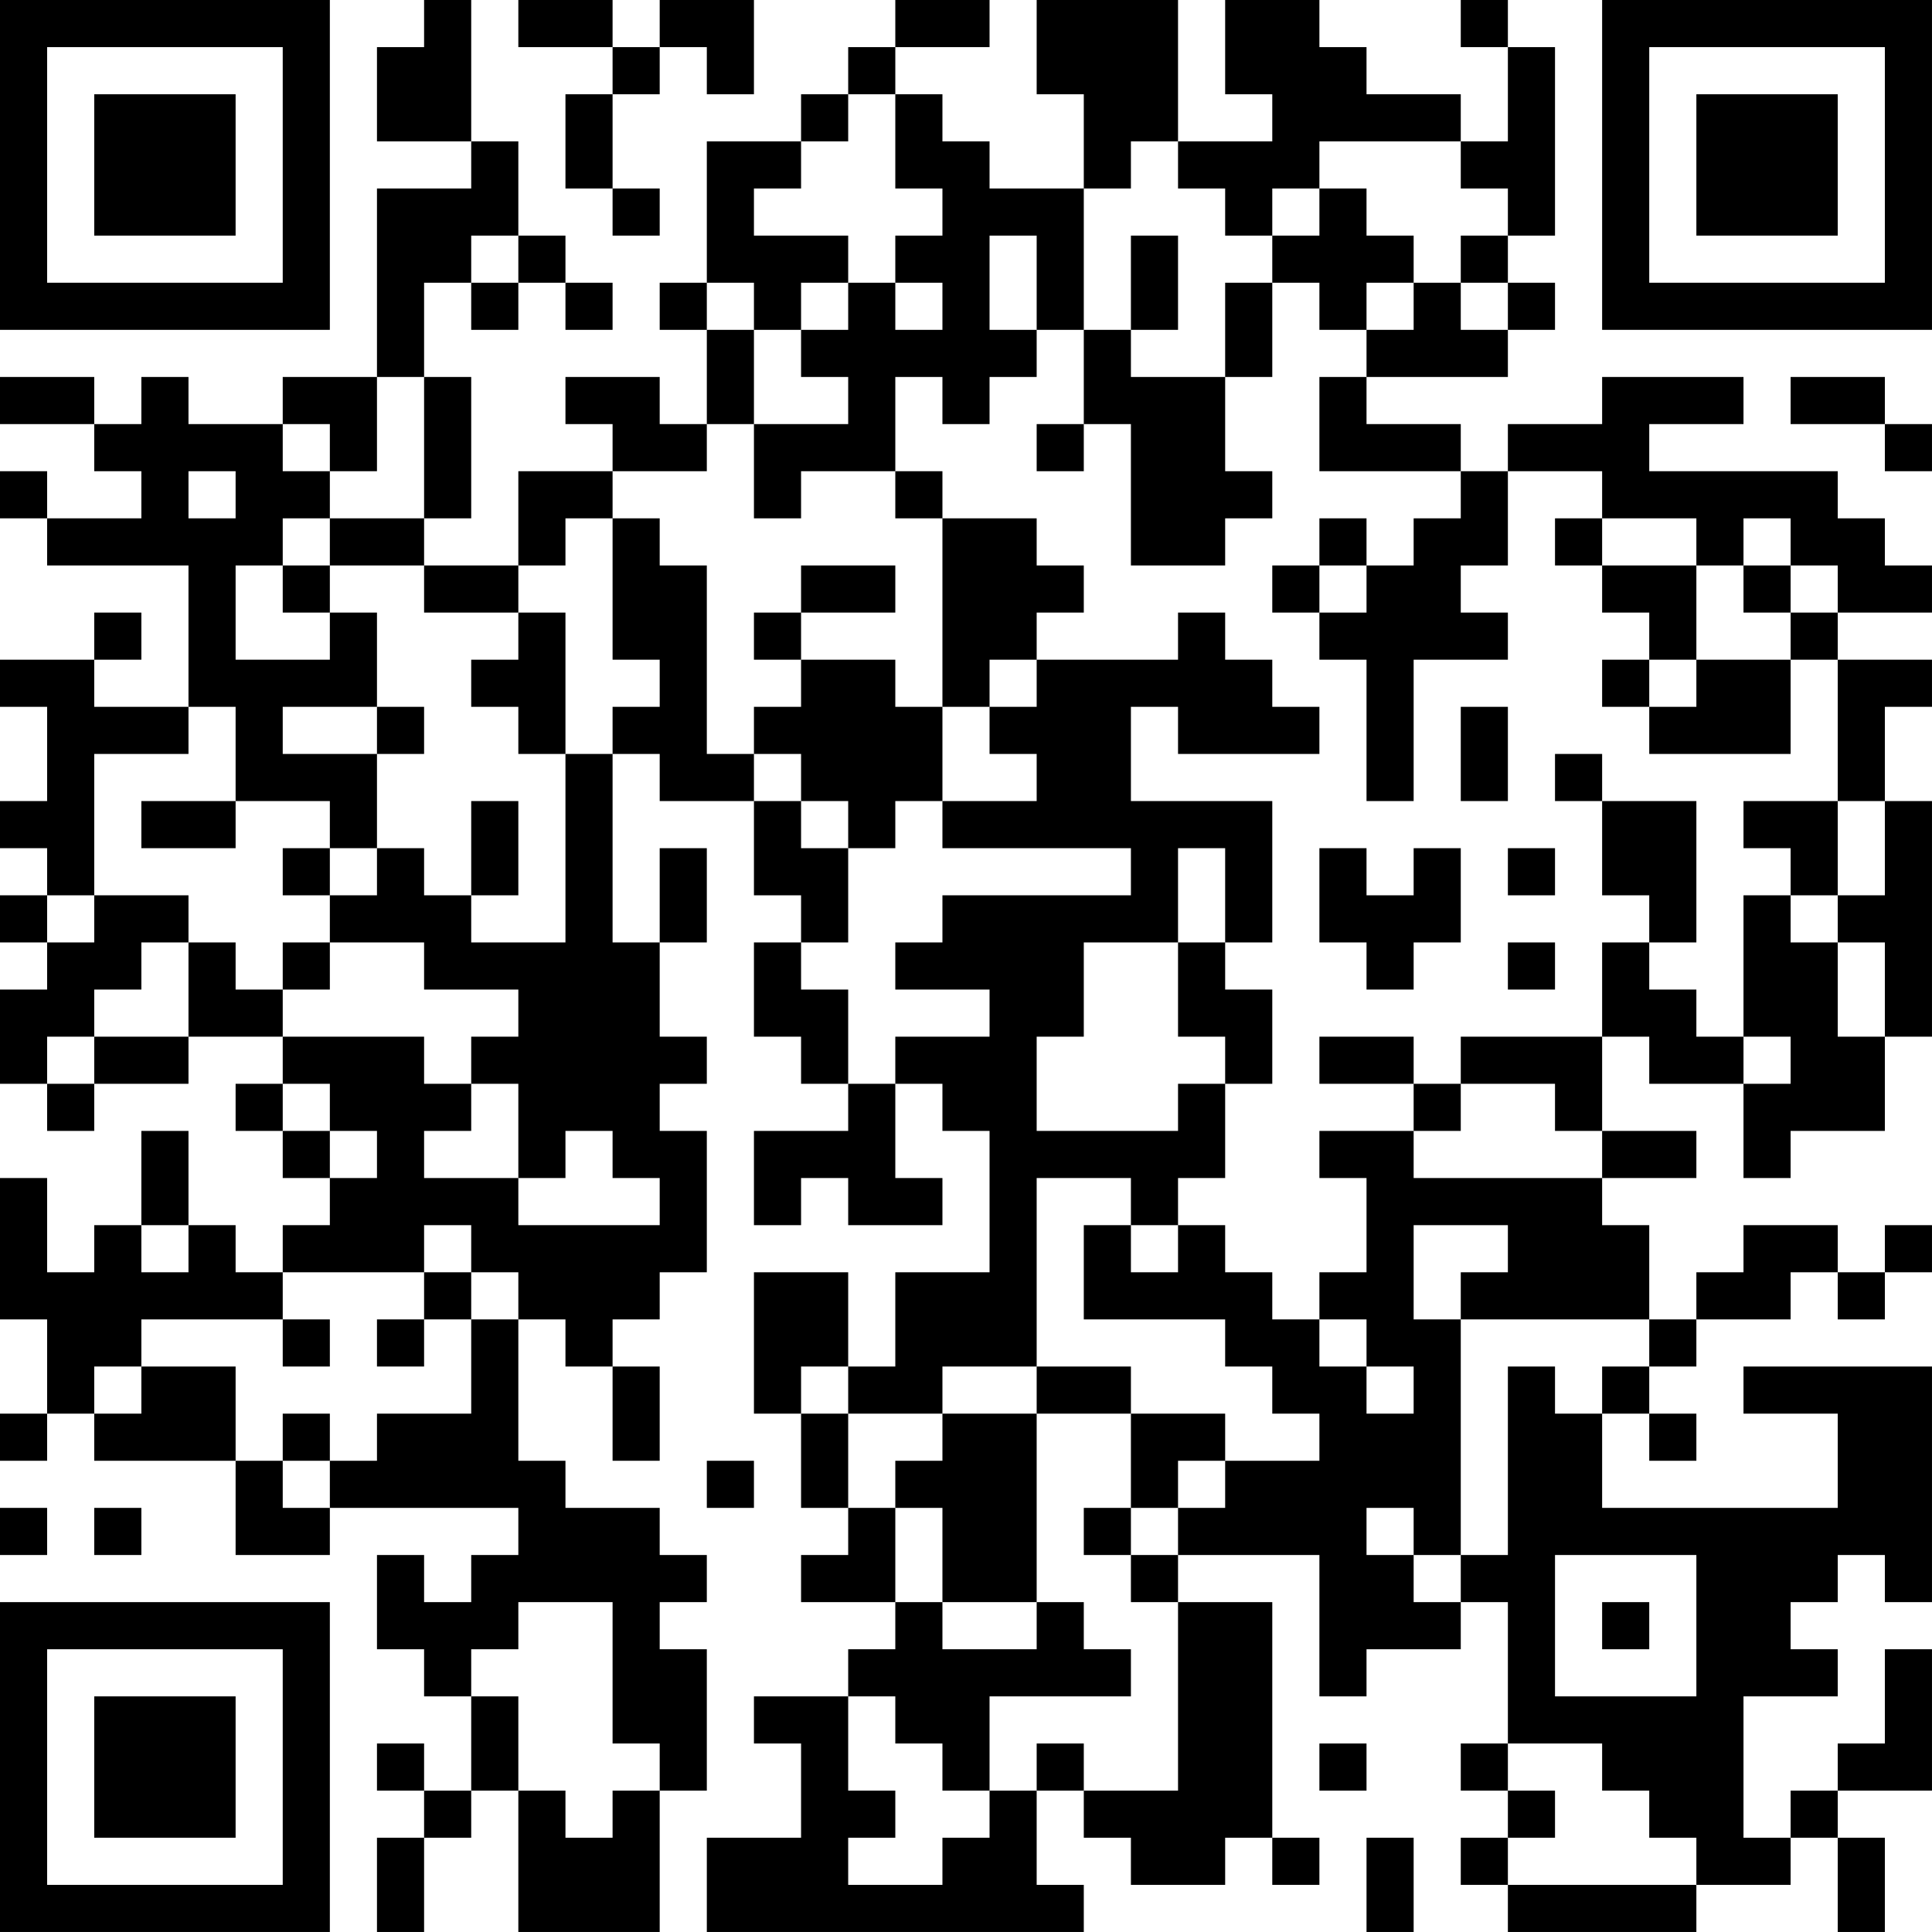 <?xml version="1.0" encoding="UTF-8"?>
<svg xmlns="http://www.w3.org/2000/svg" version="1.1" width="300" height="300" viewBox="0 0 300 300"><rect x="0" y="0" width="300" height="300" fill="#ffffff"/><g transform="scale(7.317)"><g transform="translate(0,0)"><path fill-rule="evenodd" d="M9 0L9 1L8 1L8 3L10 3L10 4L8 4L8 8L6 8L6 9L4 9L4 8L3 8L3 9L2 9L2 8L0 8L0 9L2 9L2 10L3 10L3 11L1 11L1 10L0 10L0 11L1 11L1 12L4 12L4 15L2 15L2 14L3 14L3 13L2 13L2 14L0 14L0 15L1 15L1 17L0 17L0 18L1 18L1 19L0 19L0 20L1 20L1 21L0 21L0 23L1 23L1 24L2 24L2 23L4 23L4 22L6 22L6 23L5 23L5 24L6 24L6 25L7 25L7 26L6 26L6 27L5 27L5 26L4 26L4 24L3 24L3 26L2 26L2 27L1 27L1 25L0 25L0 28L1 28L1 30L0 30L0 31L1 31L1 30L2 30L2 31L5 31L5 33L7 33L7 32L11 32L11 33L10 33L10 34L9 34L9 33L8 33L8 35L9 35L9 36L10 36L10 38L9 38L9 37L8 37L8 38L9 38L9 39L8 39L8 41L9 41L9 39L10 39L10 38L11 38L11 41L14 41L14 38L15 38L15 35L14 35L14 34L15 34L15 33L14 33L14 32L12 32L12 31L11 31L11 28L12 28L12 29L13 29L13 31L14 31L14 29L13 29L13 28L14 28L14 27L15 27L15 24L14 24L14 23L15 23L15 22L14 22L14 20L15 20L15 18L14 18L14 20L13 20L13 16L14 16L14 17L16 17L16 19L17 19L17 20L16 20L16 22L17 22L17 23L18 23L18 24L16 24L16 26L17 26L17 25L18 25L18 26L20 26L20 25L19 25L19 23L20 23L20 24L21 24L21 27L19 27L19 29L18 29L18 27L16 27L16 30L17 30L17 32L18 32L18 33L17 33L17 34L19 34L19 35L18 35L18 36L16 36L16 37L17 37L17 39L15 39L15 41L23 41L23 40L22 40L22 38L23 38L23 39L24 39L24 40L26 40L26 39L27 39L27 40L28 40L28 39L27 39L27 34L25 34L25 33L28 33L28 36L29 36L29 35L31 35L31 34L32 34L32 37L31 37L31 38L32 38L32 39L31 39L31 40L32 40L32 41L36 41L36 40L38 40L38 39L39 39L39 41L40 41L40 39L39 39L39 38L41 38L41 35L40 35L40 37L39 37L39 38L38 38L38 39L37 39L37 36L39 36L39 35L38 35L38 34L39 34L39 33L40 33L40 34L41 34L41 29L37 29L37 30L39 30L39 32L34 32L34 30L35 30L35 31L36 31L36 30L35 30L35 29L36 29L36 28L38 28L38 27L39 27L39 28L40 28L40 27L41 27L41 26L40 26L40 27L39 27L39 26L37 26L37 27L36 27L36 28L35 28L35 26L34 26L34 25L36 25L36 24L34 24L34 22L35 22L35 23L37 23L37 25L38 25L38 24L40 24L40 22L41 22L41 17L40 17L40 15L41 15L41 14L39 14L39 13L41 13L41 12L40 12L40 11L39 11L39 10L35 10L35 9L37 9L37 8L34 8L34 9L32 9L32 10L31 10L31 9L29 9L29 8L32 8L32 7L33 7L33 6L32 6L32 5L33 5L33 1L32 1L32 0L31 0L31 1L32 1L32 3L31 3L31 2L29 2L29 1L28 1L28 0L26 0L26 2L27 2L27 3L25 3L25 0L22 0L22 2L23 2L23 4L21 4L21 3L20 3L20 2L19 2L19 1L21 1L21 0L19 0L19 1L18 1L18 2L17 2L17 3L15 3L15 6L14 6L14 7L15 7L15 9L14 9L14 8L12 8L12 9L13 9L13 10L11 10L11 12L9 12L9 11L10 11L10 8L9 8L9 6L10 6L10 7L11 7L11 6L12 6L12 7L13 7L13 6L12 6L12 5L11 5L11 3L10 3L10 0ZM11 0L11 1L13 1L13 2L12 2L12 4L13 4L13 5L14 5L14 4L13 4L13 2L14 2L14 1L15 1L15 2L16 2L16 0L14 0L14 1L13 1L13 0ZM18 2L18 3L17 3L17 4L16 4L16 5L18 5L18 6L17 6L17 7L16 7L16 6L15 6L15 7L16 7L16 9L15 9L15 10L13 10L13 11L12 11L12 12L11 12L11 13L9 13L9 12L7 12L7 11L9 11L9 8L8 8L8 10L7 10L7 9L6 9L6 10L7 10L7 11L6 11L6 12L5 12L5 14L7 14L7 13L8 13L8 15L6 15L6 16L8 16L8 18L7 18L7 17L5 17L5 15L4 15L4 16L2 16L2 19L1 19L1 20L2 20L2 19L4 19L4 20L3 20L3 21L2 21L2 22L1 22L1 23L2 23L2 22L4 22L4 20L5 20L5 21L6 21L6 22L9 22L9 23L10 23L10 24L9 24L9 25L11 25L11 26L14 26L14 25L13 25L13 24L12 24L12 25L11 25L11 23L10 23L10 22L11 22L11 21L9 21L9 20L7 20L7 19L8 19L8 18L9 18L9 19L10 19L10 20L12 20L12 16L13 16L13 15L14 15L14 14L13 14L13 11L14 11L14 12L15 12L15 16L16 16L16 17L17 17L17 18L18 18L18 20L17 20L17 21L18 21L18 23L19 23L19 22L21 22L21 21L19 21L19 20L20 20L20 19L24 19L24 18L20 18L20 17L22 17L22 16L21 16L21 15L22 15L22 14L25 14L25 13L26 13L26 14L27 14L27 15L28 15L28 16L25 16L25 15L24 15L24 17L27 17L27 20L26 20L26 18L25 18L25 20L23 20L23 22L22 22L22 24L25 24L25 23L26 23L26 25L25 25L25 26L24 26L24 25L22 25L22 29L20 29L20 30L18 30L18 29L17 29L17 30L18 30L18 32L19 32L19 34L20 34L20 35L22 35L22 34L23 34L23 35L24 35L24 36L21 36L21 38L20 38L20 37L19 37L19 36L18 36L18 38L19 38L19 39L18 39L18 40L20 40L20 39L21 39L21 38L22 38L22 37L23 37L23 38L25 38L25 34L24 34L24 33L25 33L25 32L26 32L26 31L28 31L28 30L27 30L27 29L26 29L26 28L23 28L23 26L24 26L24 27L25 27L25 26L26 26L26 27L27 27L27 28L28 28L28 29L29 29L29 30L30 30L30 29L29 29L29 28L28 28L28 27L29 27L29 25L28 25L28 24L30 24L30 25L34 25L34 24L33 24L33 23L31 23L31 22L34 22L34 20L35 20L35 21L36 21L36 22L37 22L37 23L38 23L38 22L37 22L37 19L38 19L38 20L39 20L39 22L40 22L40 20L39 20L39 19L40 19L40 17L39 17L39 14L38 14L38 13L39 13L39 12L38 12L38 11L37 11L37 12L36 12L36 11L34 11L34 10L32 10L32 12L31 12L31 13L32 13L32 14L30 14L30 17L29 17L29 14L28 14L28 13L29 13L29 12L30 12L30 11L31 11L31 10L28 10L28 8L29 8L29 7L30 7L30 6L31 6L31 7L32 7L32 6L31 6L31 5L32 5L32 4L31 4L31 3L28 3L28 4L27 4L27 5L26 5L26 4L25 4L25 3L24 3L24 4L23 4L23 7L22 7L22 5L21 5L21 7L22 7L22 8L21 8L21 9L20 9L20 8L19 8L19 10L17 10L17 11L16 11L16 9L18 9L18 8L17 8L17 7L18 7L18 6L19 6L19 7L20 7L20 6L19 6L19 5L20 5L20 4L19 4L19 2ZM28 4L28 5L27 5L27 6L26 6L26 8L24 8L24 7L25 7L25 5L24 5L24 7L23 7L23 9L22 9L22 10L23 10L23 9L24 9L24 12L26 12L26 11L27 11L27 10L26 10L26 8L27 8L27 6L28 6L28 7L29 7L29 6L30 6L30 5L29 5L29 4ZM10 5L10 6L11 6L11 5ZM38 8L38 9L40 9L40 10L41 10L41 9L40 9L40 8ZM4 10L4 11L5 11L5 10ZM19 10L19 11L20 11L20 15L19 15L19 14L17 14L17 13L19 13L19 12L17 12L17 13L16 13L16 14L17 14L17 15L16 15L16 16L17 16L17 17L18 17L18 18L19 18L19 17L20 17L20 15L21 15L21 14L22 14L22 13L23 13L23 12L22 12L22 11L20 11L20 10ZM28 11L28 12L27 12L27 13L28 13L28 12L29 12L29 11ZM33 11L33 12L34 12L34 13L35 13L35 14L34 14L34 15L35 15L35 16L38 16L38 14L36 14L36 12L34 12L34 11ZM6 12L6 13L7 13L7 12ZM37 12L37 13L38 13L38 12ZM11 13L11 14L10 14L10 15L11 15L11 16L12 16L12 13ZM35 14L35 15L36 15L36 14ZM8 15L8 16L9 16L9 15ZM31 15L31 17L32 17L32 15ZM33 16L33 17L34 17L34 19L35 19L35 20L36 20L36 17L34 17L34 16ZM3 17L3 18L5 18L5 17ZM10 17L10 19L11 19L11 17ZM37 17L37 18L38 18L38 19L39 19L39 17ZM6 18L6 19L7 19L7 18ZM28 18L28 20L29 20L29 21L30 21L30 20L31 20L31 18L30 18L30 19L29 19L29 18ZM32 18L32 19L33 19L33 18ZM6 20L6 21L7 21L7 20ZM25 20L25 22L26 22L26 23L27 23L27 21L26 21L26 20ZM32 20L32 21L33 21L33 20ZM28 22L28 23L30 23L30 24L31 24L31 23L30 23L30 22ZM6 23L6 24L7 24L7 25L8 25L8 24L7 24L7 23ZM3 26L3 27L4 27L4 26ZM9 26L9 27L6 27L6 28L3 28L3 29L2 29L2 30L3 30L3 29L5 29L5 31L6 31L6 32L7 32L7 31L8 31L8 30L10 30L10 28L11 28L11 27L10 27L10 26ZM30 26L30 28L31 28L31 33L30 33L30 32L29 32L29 33L30 33L30 34L31 34L31 33L32 33L32 29L33 29L33 30L34 30L34 29L35 29L35 28L31 28L31 27L32 27L32 26ZM9 27L9 28L8 28L8 29L9 29L9 28L10 28L10 27ZM6 28L6 29L7 29L7 28ZM22 29L22 30L20 30L20 31L19 31L19 32L20 32L20 34L22 34L22 30L24 30L24 32L23 32L23 33L24 33L24 32L25 32L25 31L26 31L26 30L24 30L24 29ZM6 30L6 31L7 31L7 30ZM15 31L15 32L16 32L16 31ZM0 32L0 33L1 33L1 32ZM2 32L2 33L3 33L3 32ZM33 33L33 36L36 36L36 33ZM11 34L11 35L10 35L10 36L11 36L11 38L12 38L12 39L13 39L13 38L14 38L14 37L13 37L13 34ZM34 34L34 35L35 35L35 34ZM28 37L28 38L29 38L29 37ZM32 37L32 38L33 38L33 39L32 39L32 40L36 40L36 39L35 39L35 38L34 38L34 37ZM29 39L29 41L30 41L30 39ZM0 0L0 7L7 7L7 0ZM1 1L1 6L6 6L6 1ZM2 2L2 5L5 5L5 2ZM34 0L34 7L41 7L41 0ZM35 1L35 6L40 6L40 1ZM36 2L36 5L39 5L39 2ZM0 34L0 41L7 41L7 34ZM1 35L1 40L6 40L6 35ZM2 36L2 39L5 39L5 36Z" fill="#000000"/></g></g></svg>
